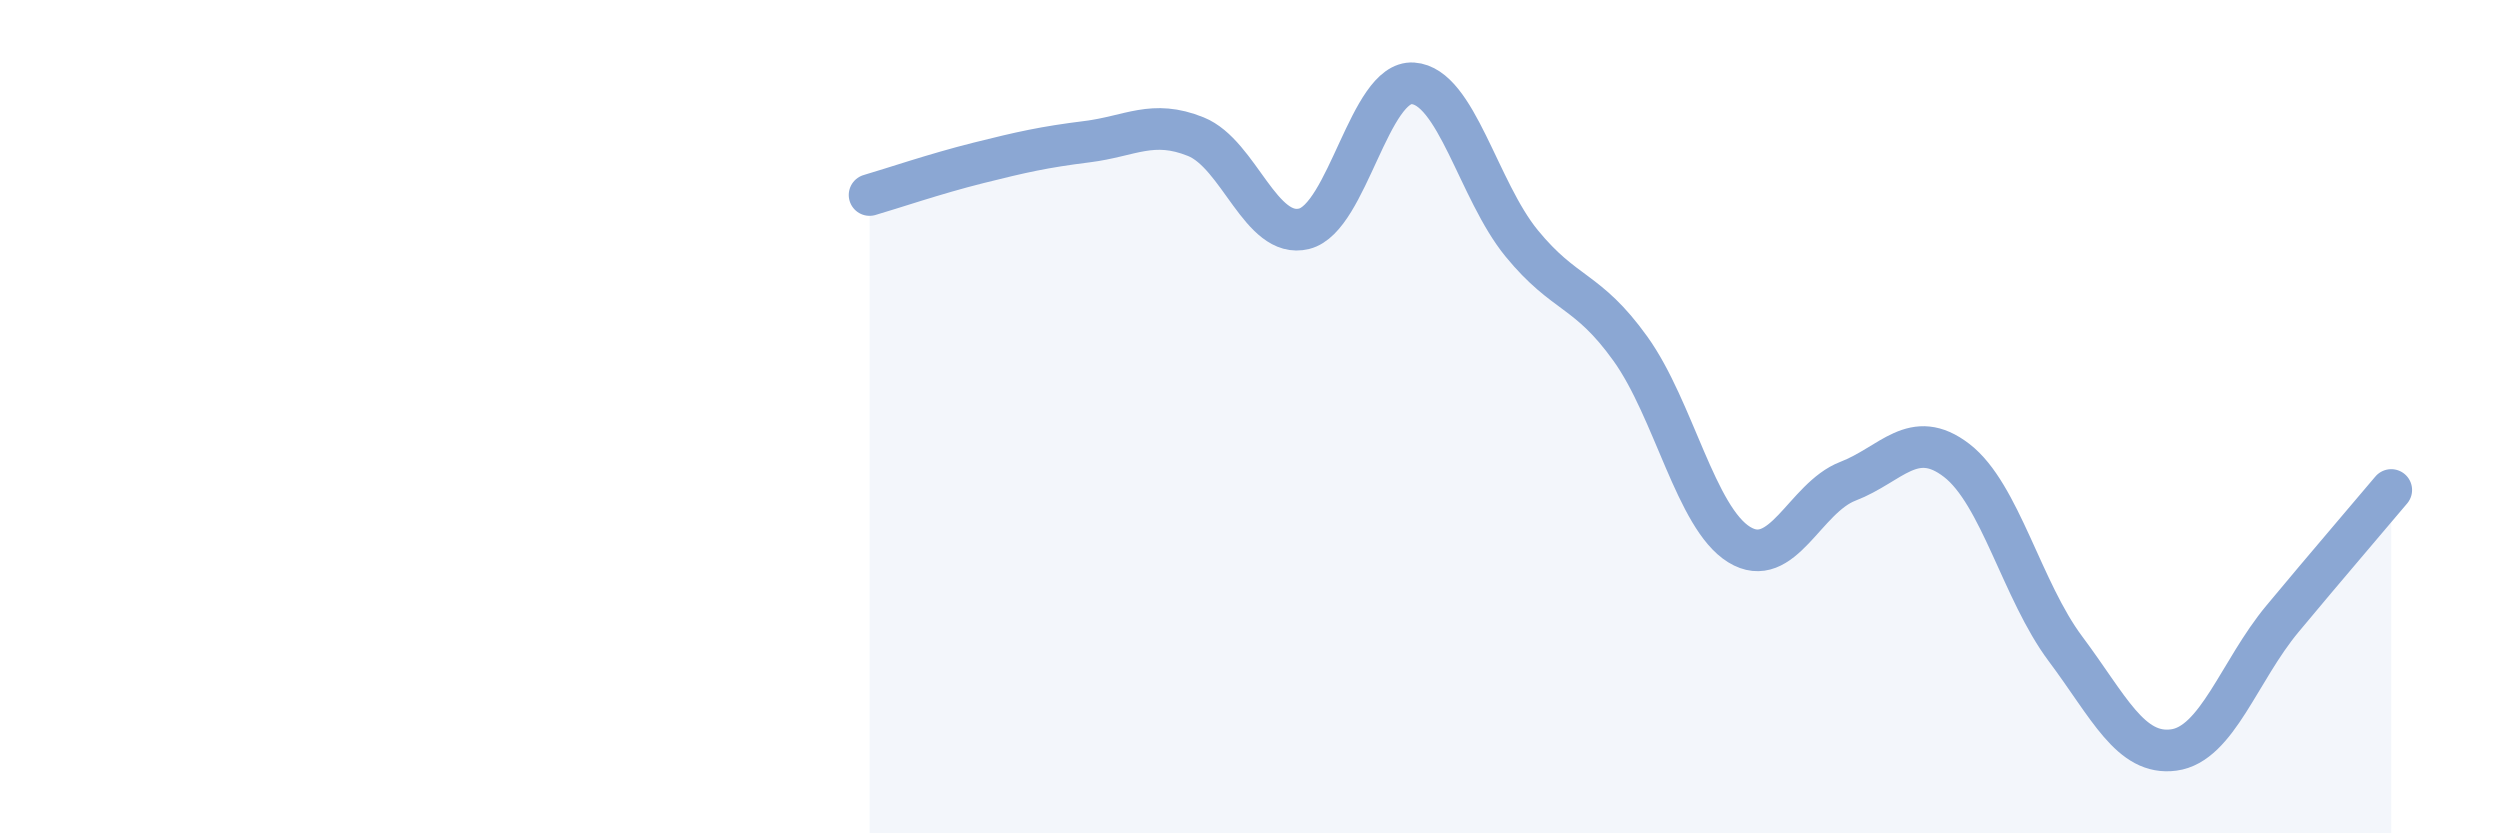
    <svg width="60" height="20" viewBox="0 0 60 20" xmlns="http://www.w3.org/2000/svg">
      <path
        d="M 20.87,4.68 C 21.39,4.53 22.44,4.17 23.48,3.91 C 24.52,3.65 25.05,3.53 26.09,3.4 C 27.13,3.27 27.66,2.86 28.7,3.28 C 29.74,3.7 30.26,5.75 31.3,5.49 C 32.34,5.23 32.87,1.93 33.91,2 C 34.95,2.07 35.48,4.57 36.52,5.84 C 37.56,7.11 38.09,6.92 39.13,8.37 C 40.17,9.82 40.7,12.43 41.74,13.07 C 42.78,13.71 43.31,11.95 44.35,11.55 C 45.39,11.15 45.92,10.25 46.96,11.05 C 48,11.85 48.53,14.18 49.57,15.57 C 50.61,16.96 51.13,18.14 52.17,18 C 53.21,17.86 53.74,16.1 54.78,14.85 C 55.82,13.6 56.87,12.38 57.39,11.76L57.39 20L20.87 20Z"
        fill="#8ba7d3"
        opacity="0.1"
        stroke-linecap="round"
        stroke-linejoin="round"
      />
      <path
        d="M 20.87,4.68 C 21.39,4.53 22.44,4.17 23.48,3.91 C 24.52,3.65 25.05,3.53 26.09,3.4 C 27.13,3.27 27.66,2.86 28.7,3.28 C 29.74,3.7 30.26,5.75 31.3,5.49 C 32.34,5.23 32.87,1.93 33.91,2 C 34.95,2.07 35.48,4.57 36.52,5.84 C 37.56,7.11 38.09,6.92 39.13,8.37 C 40.17,9.82 40.7,12.43 41.74,13.07 C 42.78,13.71 43.31,11.95 44.35,11.55 C 45.39,11.15 45.92,10.25 46.96,11.05 C 48,11.85 48.53,14.18 49.57,15.57 C 50.61,16.96 51.13,18.14 52.17,18 C 53.21,17.86 53.74,16.1 54.78,14.85 C 55.82,13.6 56.87,12.38 57.39,11.76"
        stroke="#8ba7d3"
        stroke-width="1"
        fill="none"
        stroke-linecap="round"
        stroke-linejoin="round"
      />
    </svg>
  